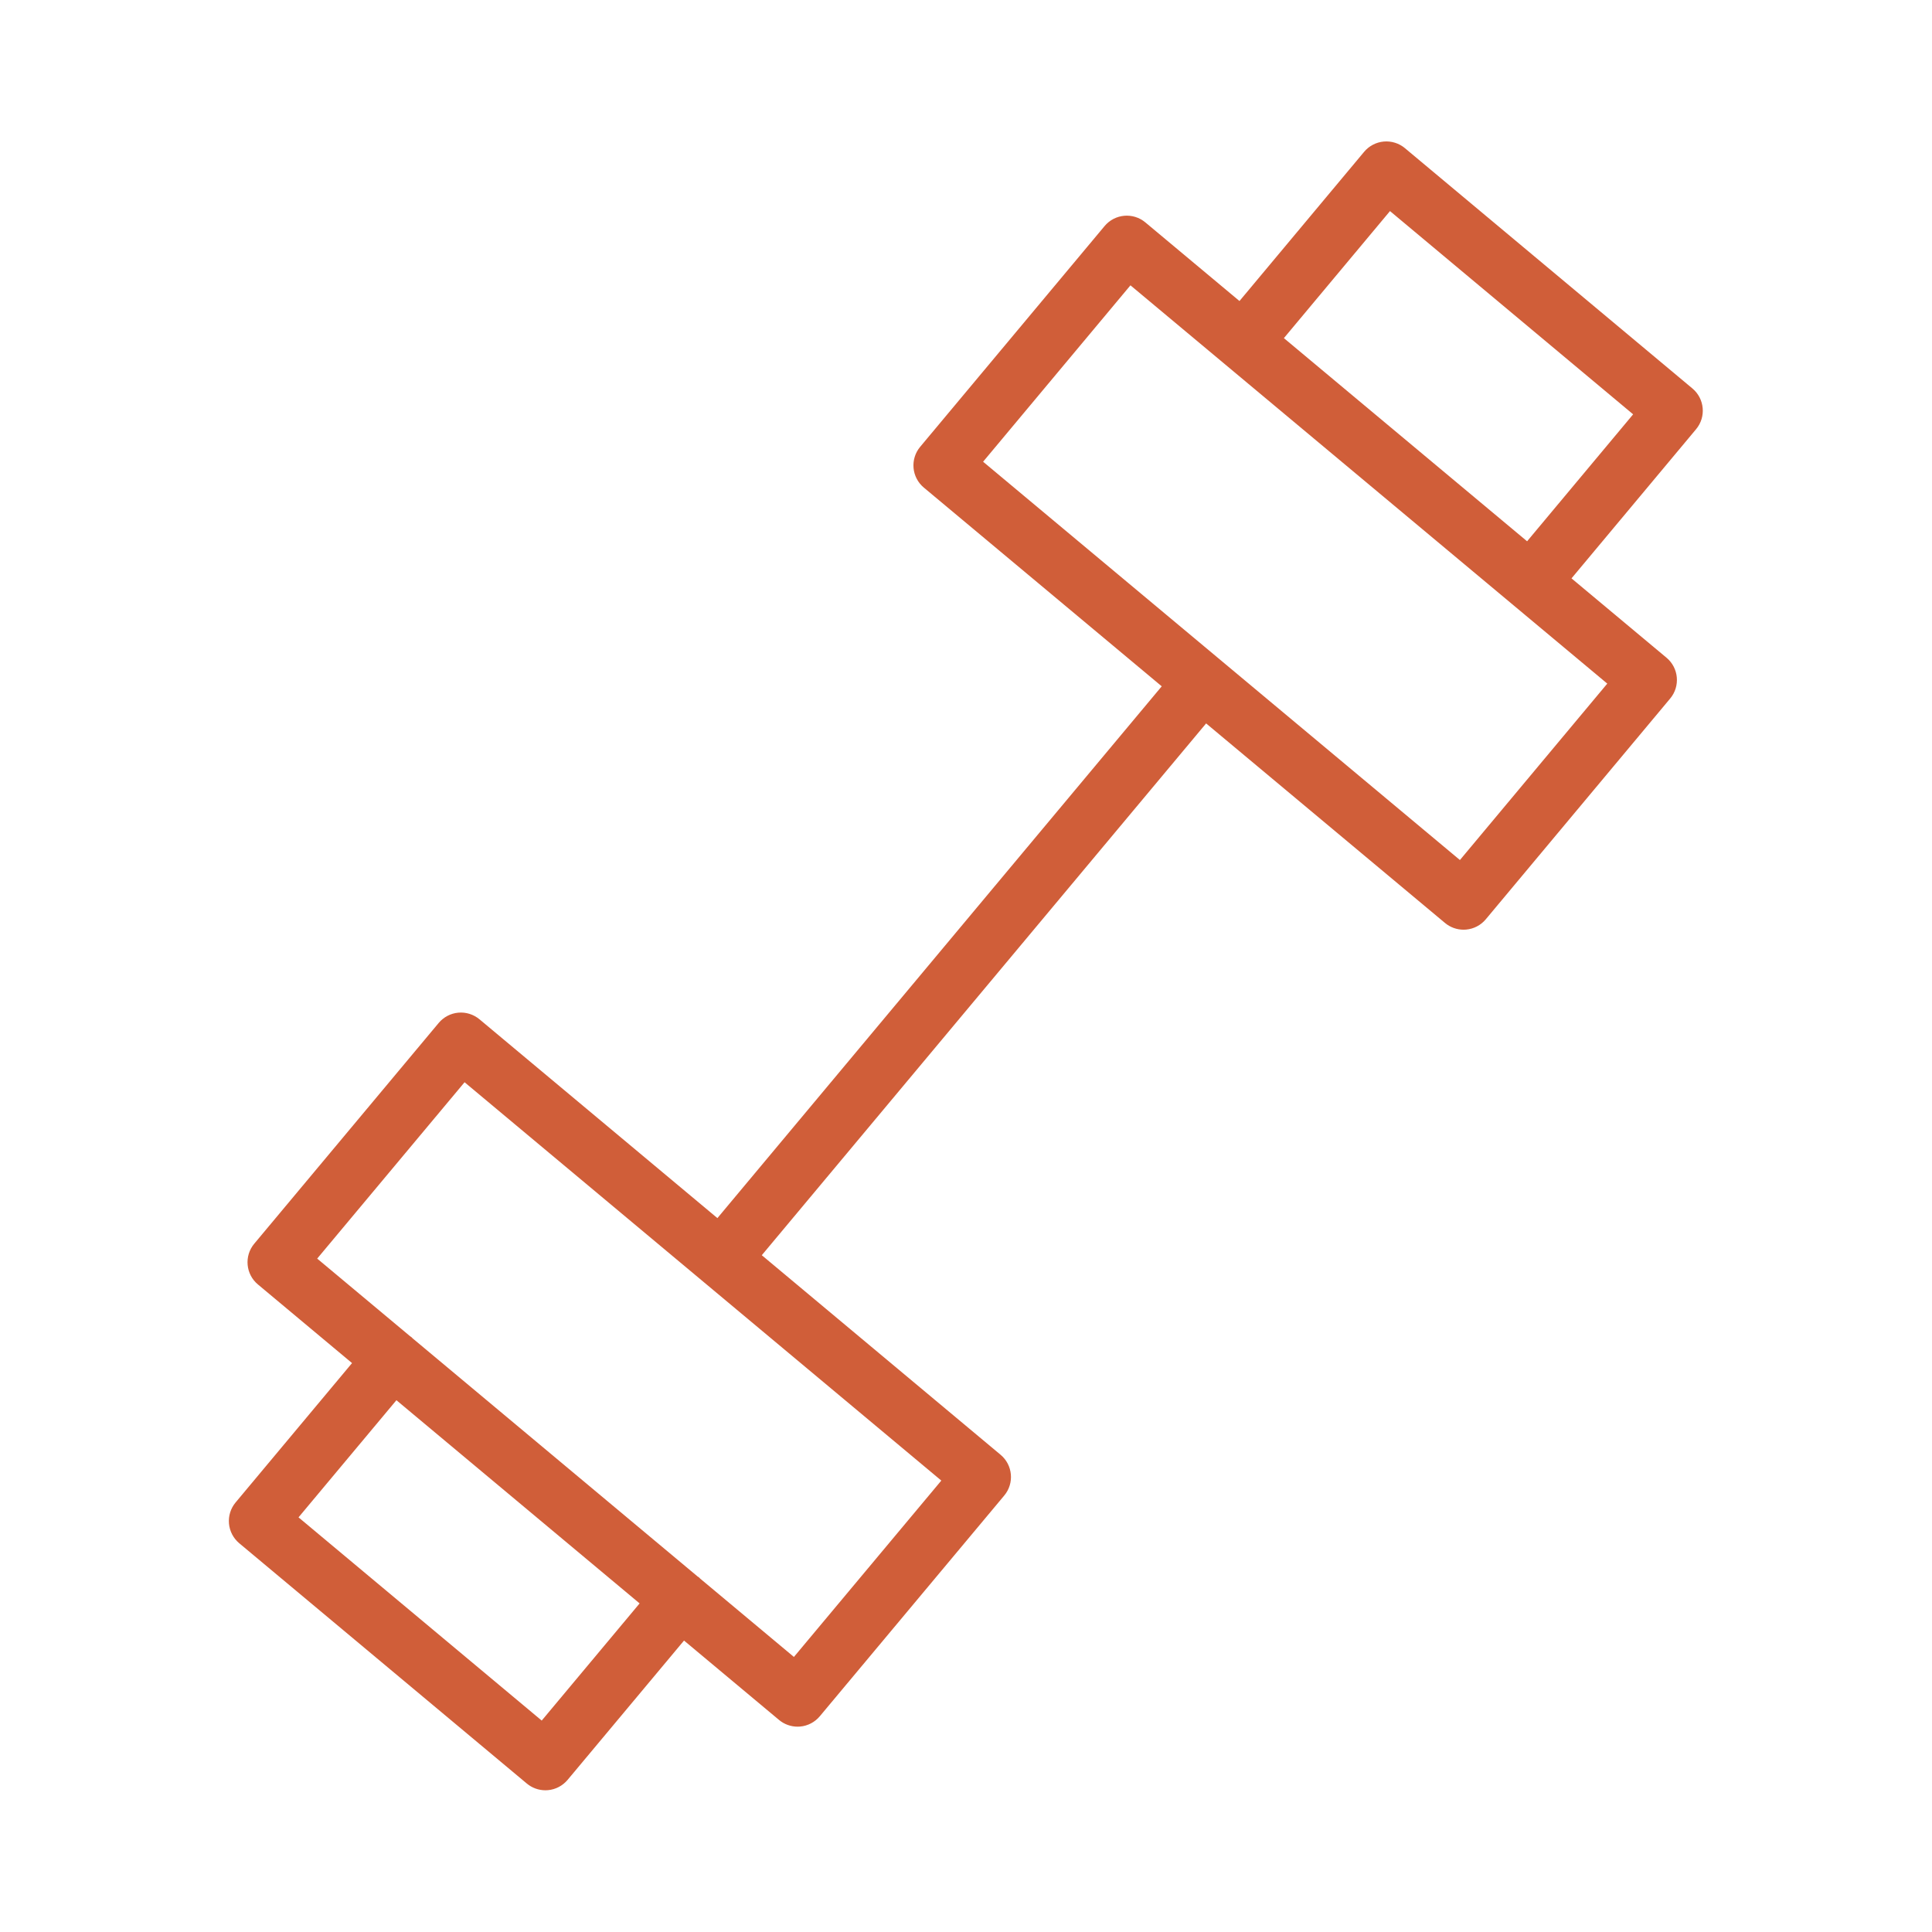 <?xml version="1.0" encoding="UTF-8"?> <svg xmlns="http://www.w3.org/2000/svg" xmlns:xlink="http://www.w3.org/1999/xlink" width="100.176px" height="100.178px" viewBox="0,0,255.992,256"> <g fill="#d05e39" fill-rule="nonzero" stroke="none" stroke-width="1" stroke-linecap="butt" stroke-linejoin="miter" stroke-miterlimit="10" stroke-dasharray="" stroke-dashoffset="0" font-family="none" font-weight="none" font-size="none" text-anchor="none" style="mix-blend-mode: normal"> <g transform="translate(0.222,0.225) scale(2.555,2.555)"> <path d="M87.682,20.058l-14.911,-12.463c-0.305,-0.256 -0.703,-0.378 -1.096,-0.343c-0.396,0.036 -0.763,0.227 -1.018,0.532l-6.465,7.739l-4.882,-4.078c-0.639,-0.532 -1.582,-0.445 -2.113,0.19l-9.565,11.45c-0.255,0.305 -0.378,0.699 -0.343,1.096c0.036,0.396 0.227,0.762 0.533,1.017l12.338,10.306l-23.043,27.579l-12.34,-10.311c-0.306,-0.254 -0.7,-0.379 -1.096,-0.343c-0.396,0.035 -0.762,0.228 -1.017,0.532l-9.566,11.449c-0.531,0.636 -0.447,1.582 0.189,2.113l4.882,4.079l-6.039,7.228c-0.255,0.306 -0.378,0.699 -0.343,1.096c0.036,0.396 0.227,0.762 0.532,1.018l14.915,12.463c0.271,0.226 0.612,0.349 0.962,0.349c0.044,0 0.089,-0.002 0.134,-0.006c0.396,-0.035 0.762,-0.228 1.017,-0.532l6.039,-7.227l4.927,4.117c0.271,0.226 0.612,0.349 0.962,0.349c0.044,0 0.089,-0.002 0.134,-0.006c0.396,-0.035 0.762,-0.228 1.017,-0.532l9.567,-11.449c0.531,-0.636 0.446,-1.582 -0.189,-2.113l-12.385,-10.35l23.043,-27.579l12.389,10.349c0.271,0.226 0.611,0.349 0.962,0.349c0.045,0 0.089,-0.002 0.134,-0.006c0.396,-0.036 0.763,-0.227 1.018,-0.533l9.564,-11.451c0.531,-0.636 0.446,-1.582 -0.189,-2.113l-4.929,-4.117l6.461,-7.736c0.53,-0.635 0.445,-1.58 -0.19,-2.112zM28.006,89.141l-12.612,-10.539l5.077,-6.075l12.612,10.538zM41.085,85.841l-4.855,-4.057c-0.023,-0.022 -0.041,-0.047 -0.066,-0.067c-0.024,-0.02 -0.052,-0.034 -0.077,-0.052l-14.78,-12.35c-0.02,-0.019 -0.036,-0.041 -0.057,-0.059c-0.021,-0.018 -0.046,-0.029 -0.068,-0.046l-4.82,-4.027l7.643,-9.146l24.724,20.658zM75.624,44.513l-24.728,-20.656l7.642,-9.148l24.728,20.655zM79.108,27.983l-12.613,-10.536l5.503,-6.588l12.609,10.54z"></path> </g> </g> </svg> 